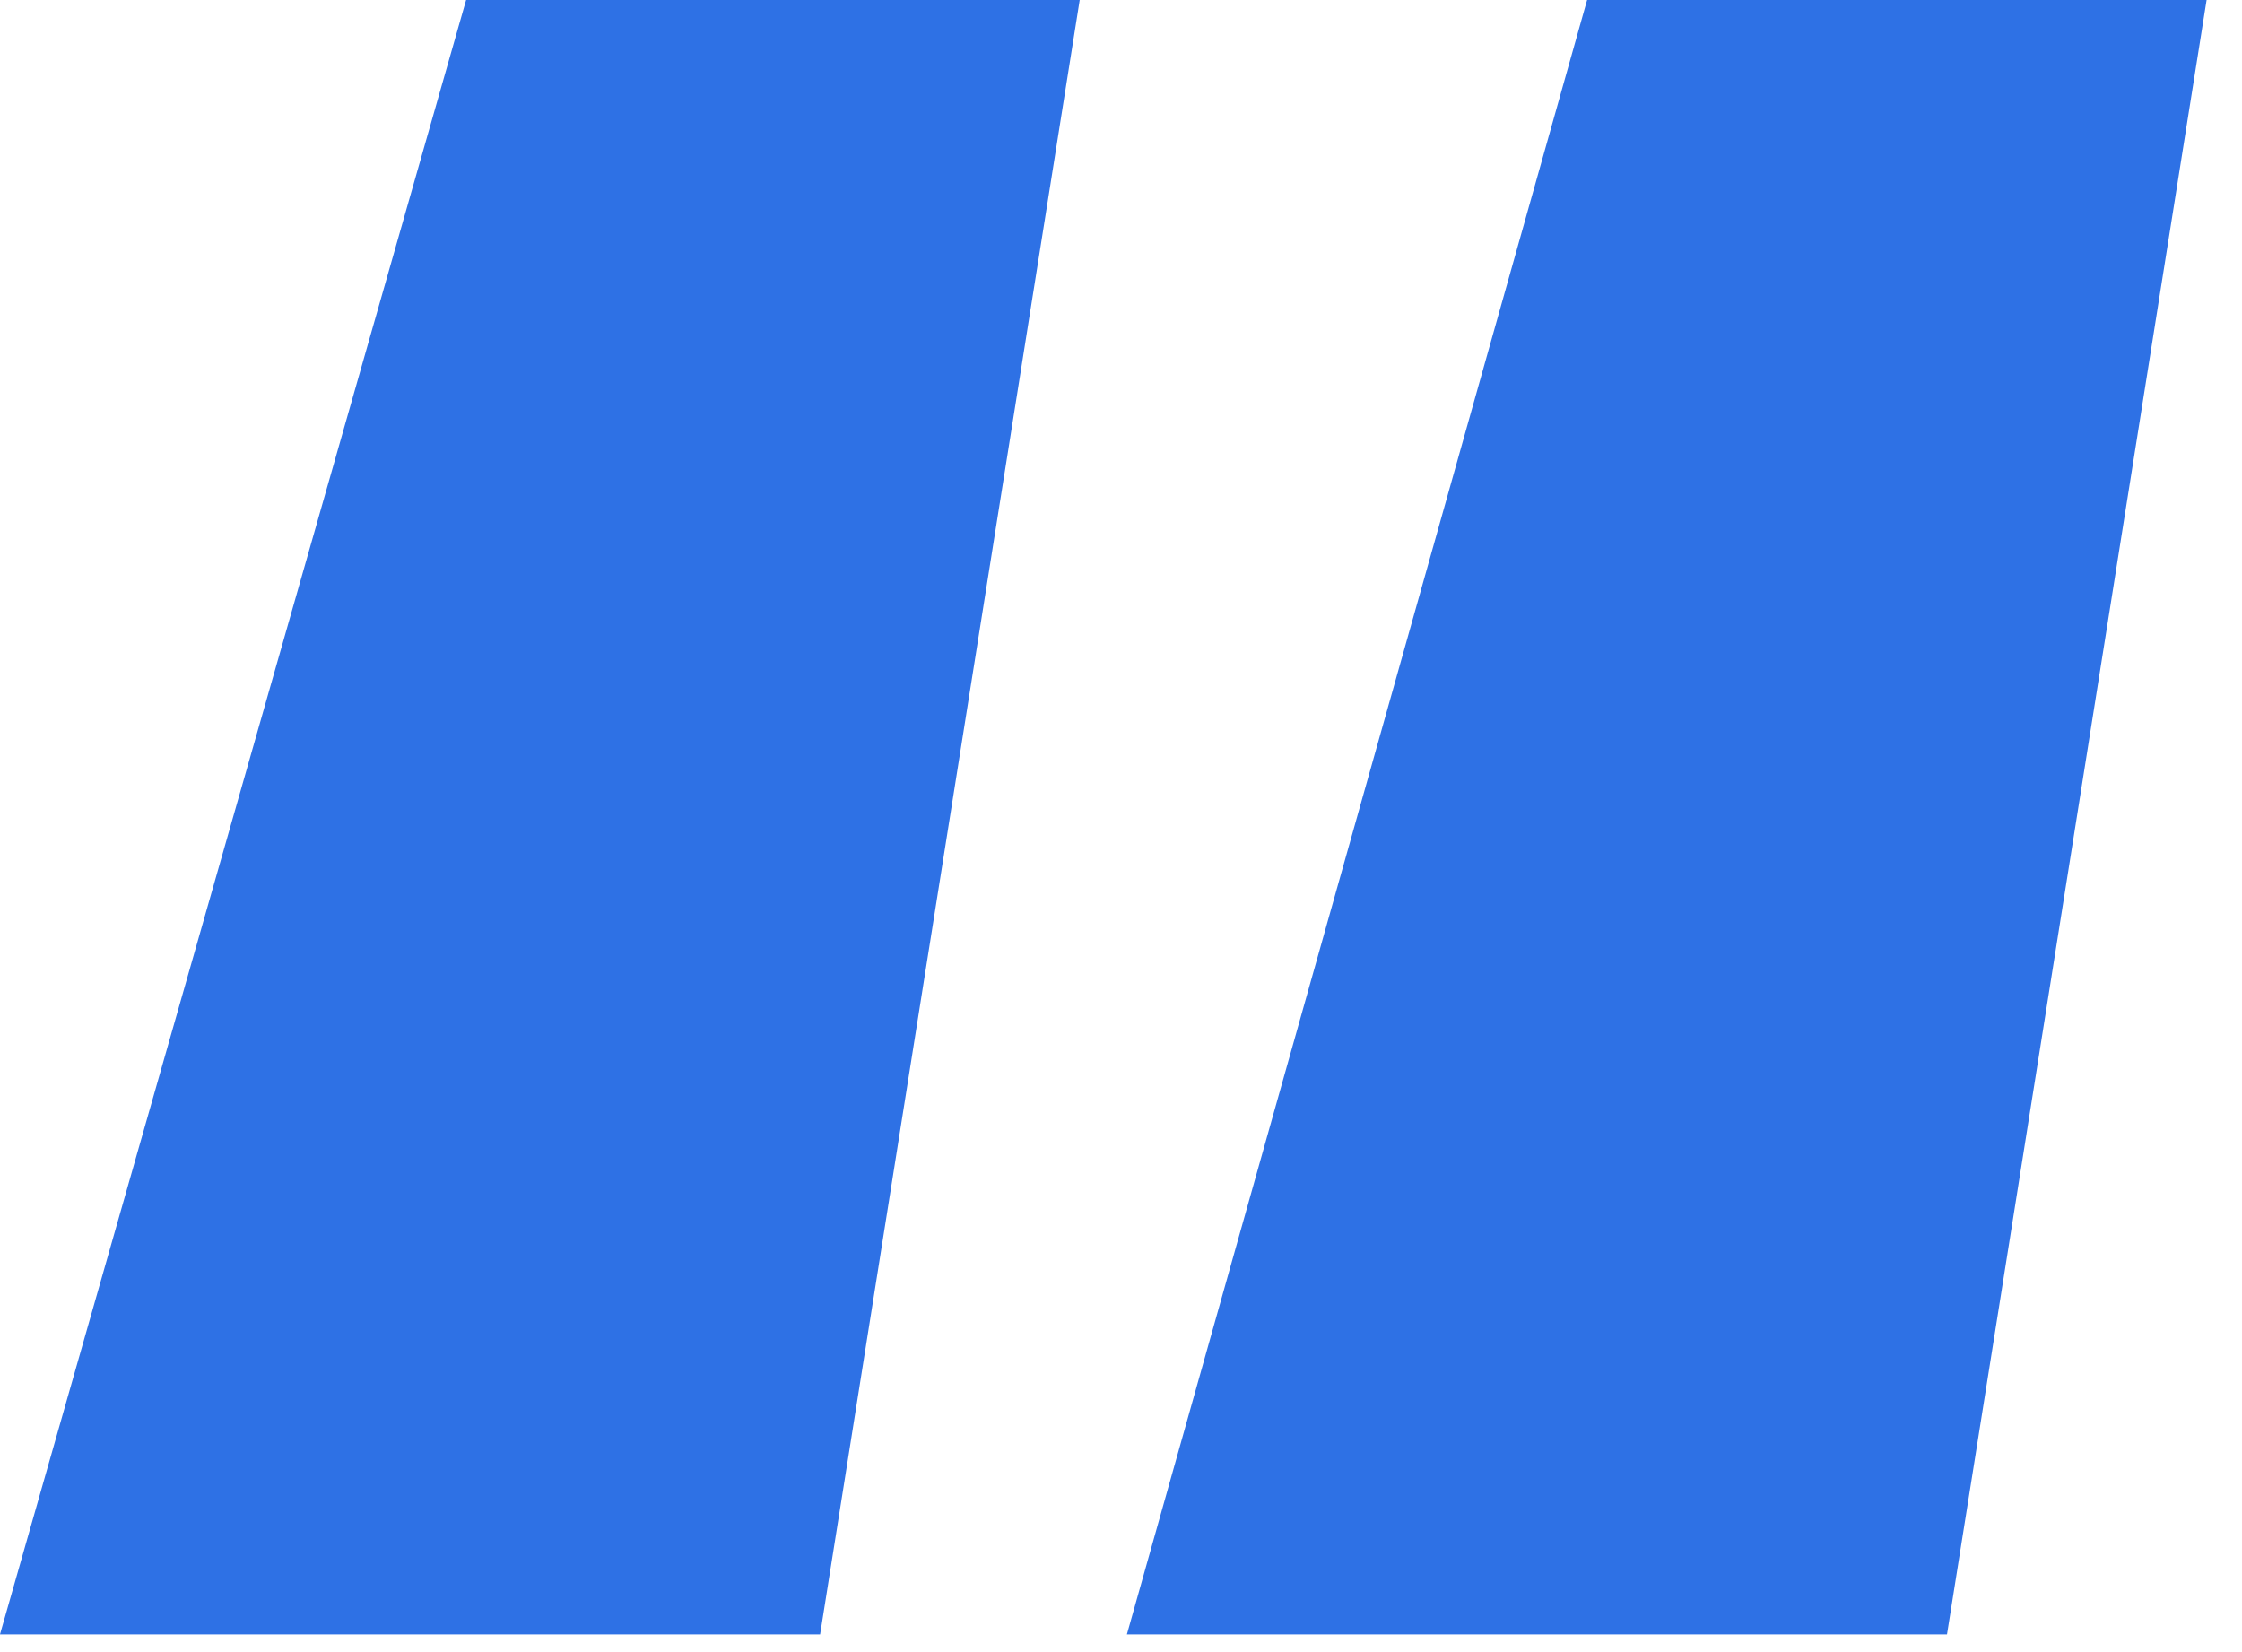 <svg width="19" height="14" viewBox="0 0 19 14" fill="none" xmlns="http://www.w3.org/2000/svg">
<path d="M9.15 0H3.95L0 13.85H6.95L9.15 0ZM18.7 0H13.45L9.55 13.85H16.5L18.7 0Z" fill="#2e71e5"/>
</svg>
